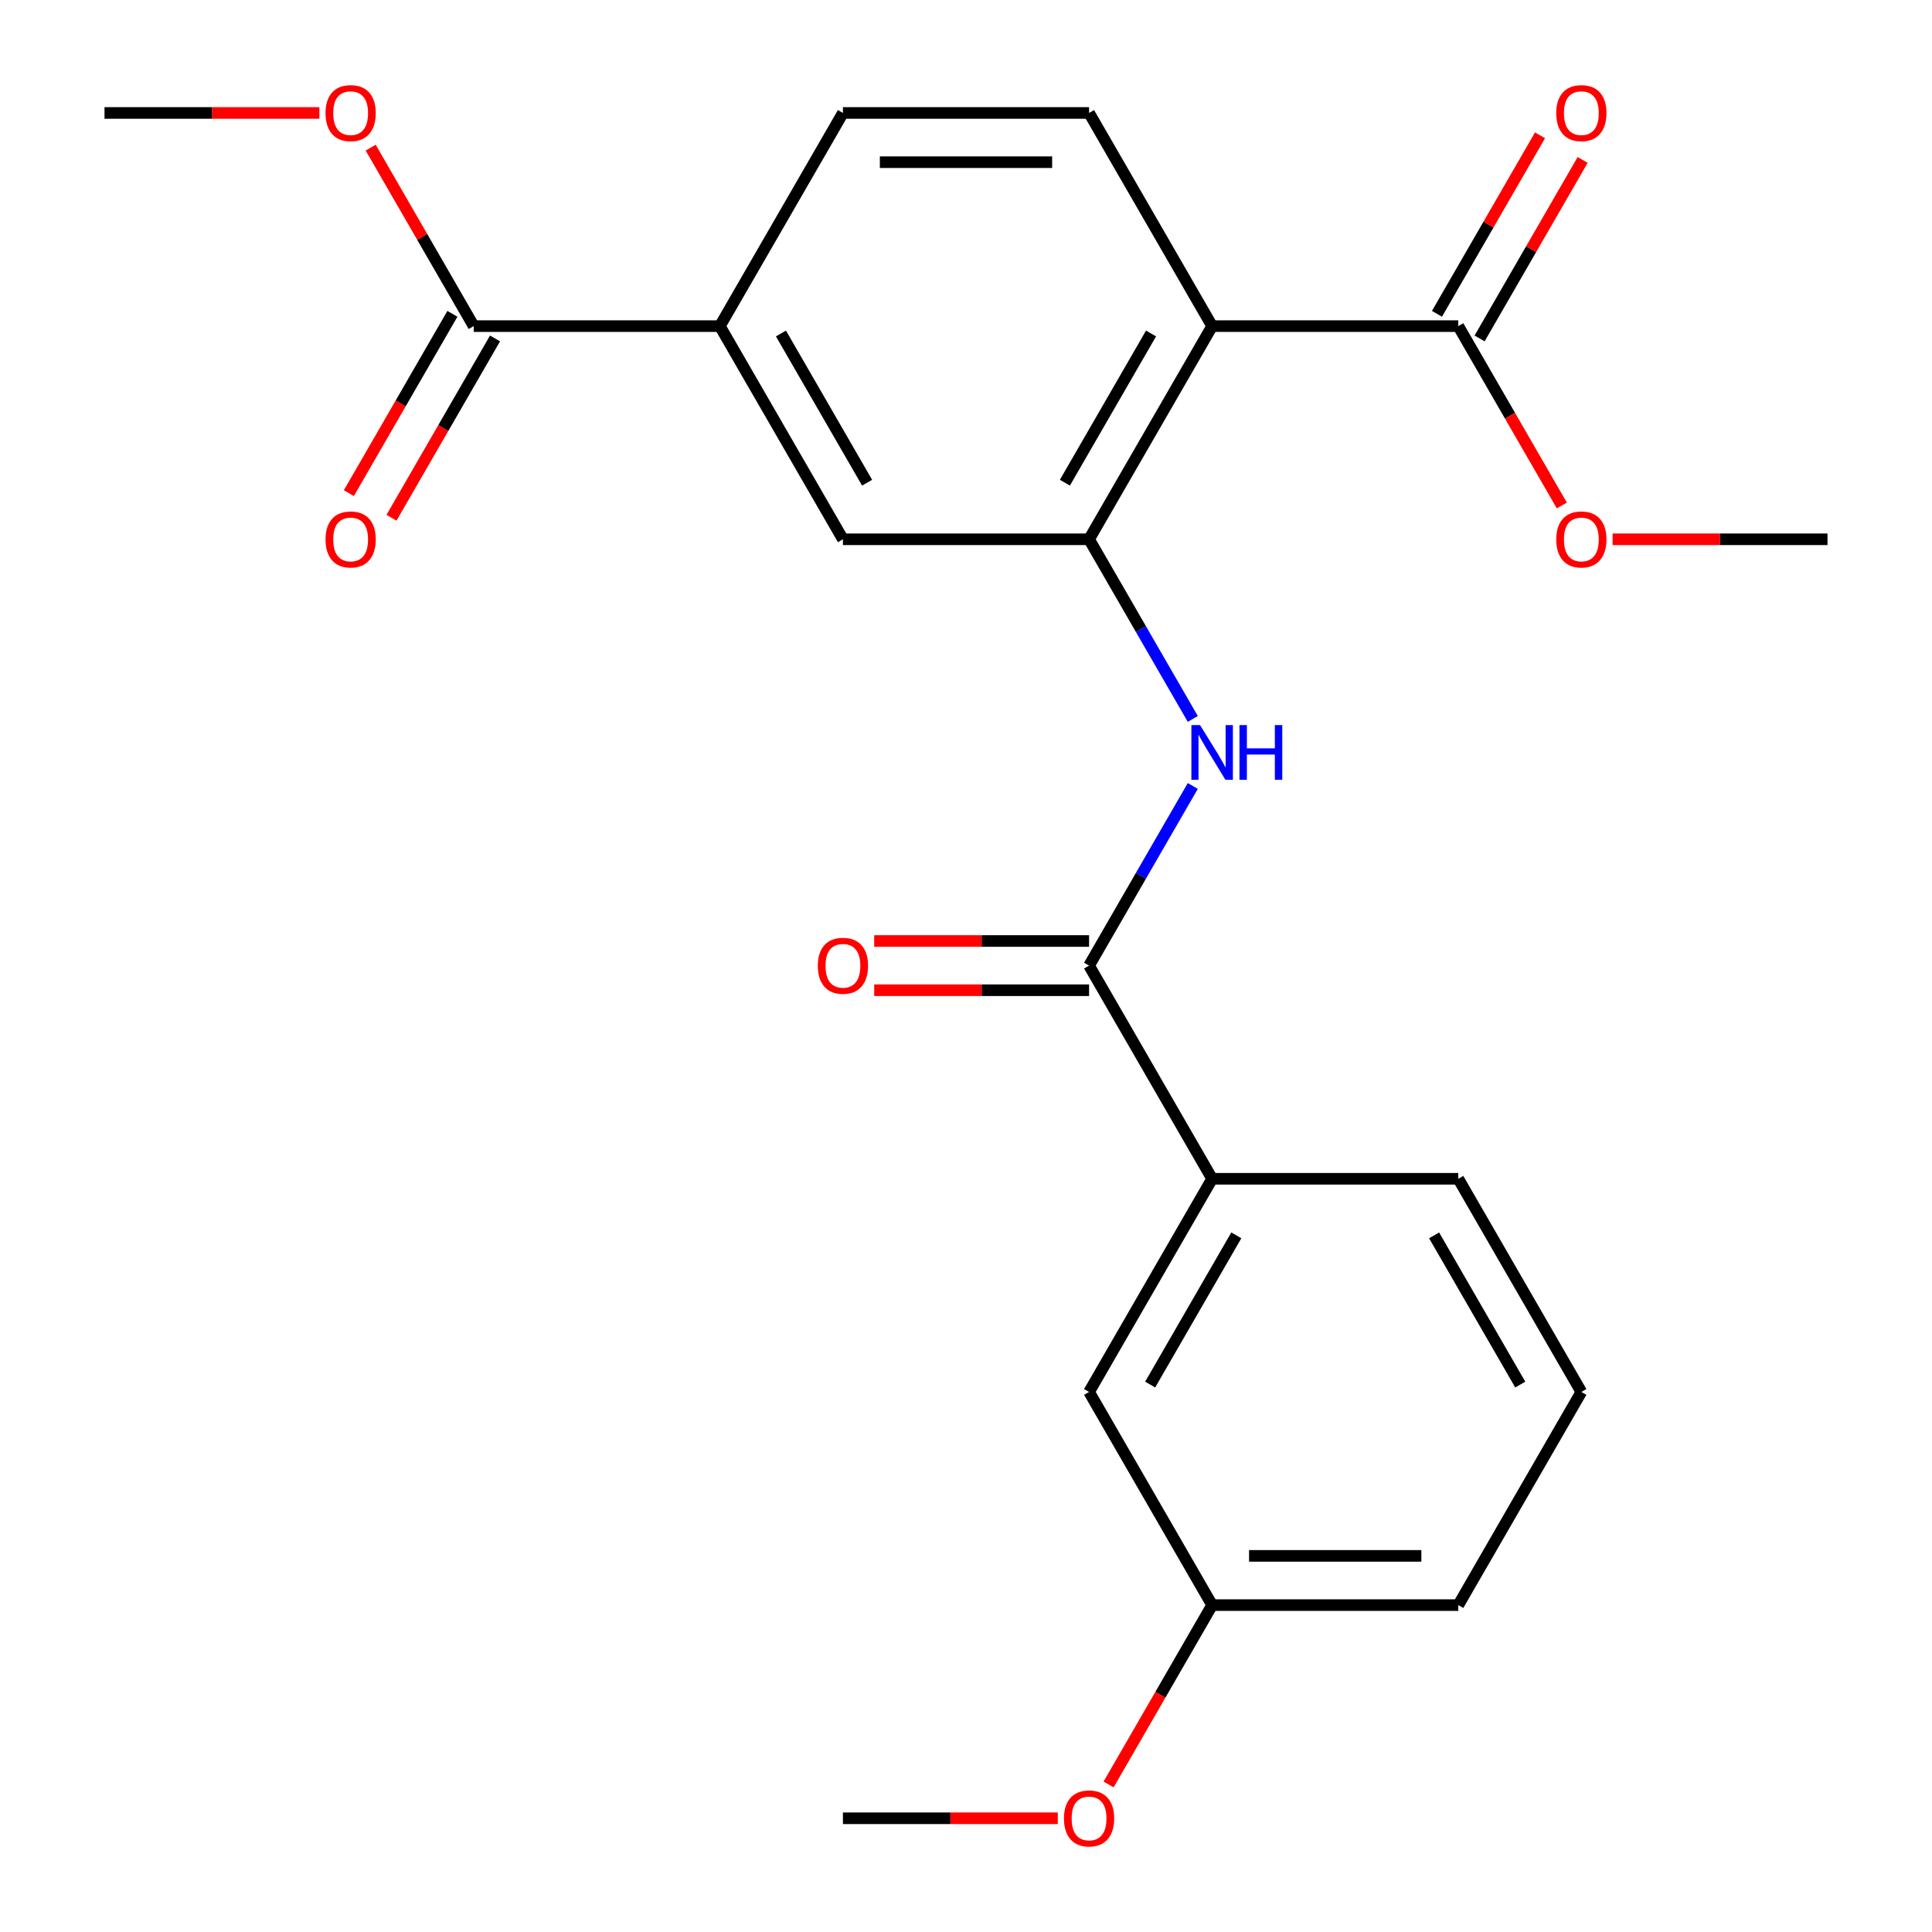 <?xml version='1.0' encoding='iso-8859-1'?>
<svg version='1.1' baseProfile='full'
              xmlns='http://www.w3.org/2000/svg'
                      xmlns:rdkit='http://www.rdkit.org/xml'
                      xmlns:xlink='http://www.w3.org/1999/xlink'
                  xml:space='preserve'
width='1000px' height='1000px' viewBox='0 0 1000 1000'>
<!-- END OF HEADER -->
<rect style='opacity:1.0;fill:#FFFFFF;stroke:none' width='1000' height='1000' x='0' y='0'> </rect>
<path class='bond-0' d='M 627.402,168.799 L 563.701,279.133' style='fill:none;fill-rule:evenodd;stroke:#000000;stroke-width:6px;stroke-linecap:butt;stroke-linejoin:miter;stroke-opacity:1' />
<path class='bond-0' d='M 595.78,172.609 L 551.19,249.843' style='fill:none;fill-rule:evenodd;stroke:#000000;stroke-width:6px;stroke-linecap:butt;stroke-linejoin:miter;stroke-opacity:1' />
<path class='bond-3' d='M 627.402,168.799 L 754.805,168.799' style='fill:none;fill-rule:evenodd;stroke:#000000;stroke-width:6px;stroke-linecap:butt;stroke-linejoin:miter;stroke-opacity:1' />
<path class='bond-7' d='M 627.402,168.799 L 563.701,58.466' style='fill:none;fill-rule:evenodd;stroke:#000000;stroke-width:6px;stroke-linecap:butt;stroke-linejoin:miter;stroke-opacity:1' />
<path class='bond-2' d='M 563.701,279.133 L 590.545,325.627' style='fill:none;fill-rule:evenodd;stroke:#000000;stroke-width:6px;stroke-linecap:butt;stroke-linejoin:miter;stroke-opacity:1' />
<path class='bond-2' d='M 590.545,325.627 L 617.388,372.121' style='fill:none;fill-rule:evenodd;stroke:#0000FF;stroke-width:6px;stroke-linecap:butt;stroke-linejoin:miter;stroke-opacity:1' />
<path class='bond-6' d='M 563.701,279.133 L 436.299,279.133' style='fill:none;fill-rule:evenodd;stroke:#000000;stroke-width:6px;stroke-linecap:butt;stroke-linejoin:miter;stroke-opacity:1' />
<path class='bond-1' d='M 563.701,499.8 L 590.545,453.306' style='fill:none;fill-rule:evenodd;stroke:#000000;stroke-width:6px;stroke-linecap:butt;stroke-linejoin:miter;stroke-opacity:1' />
<path class='bond-1' d='M 590.545,453.306 L 617.388,406.812' style='fill:none;fill-rule:evenodd;stroke:#0000FF;stroke-width:6px;stroke-linecap:butt;stroke-linejoin:miter;stroke-opacity:1' />
<path class='bond-8' d='M 563.701,499.8 L 627.402,610.134' style='fill:none;fill-rule:evenodd;stroke:#000000;stroke-width:6px;stroke-linecap:butt;stroke-linejoin:miter;stroke-opacity:1' />
<path class='bond-9' d='M 563.701,487.06 L 508.093,487.06' style='fill:none;fill-rule:evenodd;stroke:#000000;stroke-width:6px;stroke-linecap:butt;stroke-linejoin:miter;stroke-opacity:1' />
<path class='bond-9' d='M 508.093,487.06 L 452.484,487.06' style='fill:none;fill-rule:evenodd;stroke:#FF0000;stroke-width:6px;stroke-linecap:butt;stroke-linejoin:miter;stroke-opacity:1' />
<path class='bond-9' d='M 563.701,512.54 L 508.093,512.54' style='fill:none;fill-rule:evenodd;stroke:#000000;stroke-width:6px;stroke-linecap:butt;stroke-linejoin:miter;stroke-opacity:1' />
<path class='bond-9' d='M 508.093,512.54 L 452.484,512.54' style='fill:none;fill-rule:evenodd;stroke:#FF0000;stroke-width:6px;stroke-linecap:butt;stroke-linejoin:miter;stroke-opacity:1' />
<path class='bond-11' d='M 765.838,175.169 L 792.508,128.975' style='fill:none;fill-rule:evenodd;stroke:#000000;stroke-width:6px;stroke-linecap:butt;stroke-linejoin:miter;stroke-opacity:1' />
<path class='bond-11' d='M 792.508,128.975 L 819.178,82.781' style='fill:none;fill-rule:evenodd;stroke:#FF0000;stroke-width:6px;stroke-linecap:butt;stroke-linejoin:miter;stroke-opacity:1' />
<path class='bond-11' d='M 743.771,162.429 L 770.441,116.235' style='fill:none;fill-rule:evenodd;stroke:#000000;stroke-width:6px;stroke-linecap:butt;stroke-linejoin:miter;stroke-opacity:1' />
<path class='bond-11' d='M 770.441,116.235 L 797.112,70.041' style='fill:none;fill-rule:evenodd;stroke:#FF0000;stroke-width:6px;stroke-linecap:butt;stroke-linejoin:miter;stroke-opacity:1' />
<path class='bond-14' d='M 754.805,168.799 L 781.602,215.214' style='fill:none;fill-rule:evenodd;stroke:#000000;stroke-width:6px;stroke-linecap:butt;stroke-linejoin:miter;stroke-opacity:1' />
<path class='bond-14' d='M 781.602,215.214 L 808.399,261.628' style='fill:none;fill-rule:evenodd;stroke:#FF0000;stroke-width:6px;stroke-linecap:butt;stroke-linejoin:miter;stroke-opacity:1' />
<path class='bond-4' d='M 245.195,168.799 L 372.598,168.799' style='fill:none;fill-rule:evenodd;stroke:#000000;stroke-width:6px;stroke-linecap:butt;stroke-linejoin:miter;stroke-opacity:1' />
<path class='bond-13' d='M 234.162,162.429 L 207.365,208.843' style='fill:none;fill-rule:evenodd;stroke:#000000;stroke-width:6px;stroke-linecap:butt;stroke-linejoin:miter;stroke-opacity:1' />
<path class='bond-13' d='M 207.365,208.843 L 180.568,255.258' style='fill:none;fill-rule:evenodd;stroke:#FF0000;stroke-width:6px;stroke-linecap:butt;stroke-linejoin:miter;stroke-opacity:1' />
<path class='bond-13' d='M 256.229,175.169 L 229.432,221.584' style='fill:none;fill-rule:evenodd;stroke:#000000;stroke-width:6px;stroke-linecap:butt;stroke-linejoin:miter;stroke-opacity:1' />
<path class='bond-13' d='M 229.432,221.584 L 202.634,267.998' style='fill:none;fill-rule:evenodd;stroke:#FF0000;stroke-width:6px;stroke-linecap:butt;stroke-linejoin:miter;stroke-opacity:1' />
<path class='bond-15' d='M 245.195,168.799 L 218.525,122.605' style='fill:none;fill-rule:evenodd;stroke:#000000;stroke-width:6px;stroke-linecap:butt;stroke-linejoin:miter;stroke-opacity:1' />
<path class='bond-15' d='M 218.525,122.605 L 191.855,76.411' style='fill:none;fill-rule:evenodd;stroke:#FF0000;stroke-width:6px;stroke-linecap:butt;stroke-linejoin:miter;stroke-opacity:1' />
<path class='bond-5' d='M 372.598,168.799 L 436.299,58.466' style='fill:none;fill-rule:evenodd;stroke:#000000;stroke-width:6px;stroke-linecap:butt;stroke-linejoin:miter;stroke-opacity:1' />
<path class='bond-24' d='M 372.598,168.799 L 436.299,279.133' style='fill:none;fill-rule:evenodd;stroke:#000000;stroke-width:6px;stroke-linecap:butt;stroke-linejoin:miter;stroke-opacity:1' />
<path class='bond-24' d='M 404.22,172.609 L 448.81,249.843' style='fill:none;fill-rule:evenodd;stroke:#000000;stroke-width:6px;stroke-linecap:butt;stroke-linejoin:miter;stroke-opacity:1' />
<path class='bond-10' d='M 563.701,58.466 L 436.299,58.466' style='fill:none;fill-rule:evenodd;stroke:#000000;stroke-width:6px;stroke-linecap:butt;stroke-linejoin:miter;stroke-opacity:1' />
<path class='bond-10' d='M 544.591,83.946 L 455.409,83.946' style='fill:none;fill-rule:evenodd;stroke:#000000;stroke-width:6px;stroke-linecap:butt;stroke-linejoin:miter;stroke-opacity:1' />
<path class='bond-12' d='M 627.402,610.134 L 563.701,720.467' style='fill:none;fill-rule:evenodd;stroke:#000000;stroke-width:6px;stroke-linecap:butt;stroke-linejoin:miter;stroke-opacity:1' />
<path class='bond-12' d='M 639.914,639.424 L 595.323,716.657' style='fill:none;fill-rule:evenodd;stroke:#000000;stroke-width:6px;stroke-linecap:butt;stroke-linejoin:miter;stroke-opacity:1' />
<path class='bond-18' d='M 627.402,610.134 L 754.805,610.134' style='fill:none;fill-rule:evenodd;stroke:#000000;stroke-width:6px;stroke-linecap:butt;stroke-linejoin:miter;stroke-opacity:1' />
<path class='bond-16' d='M 563.701,720.467 L 627.402,830.801' style='fill:none;fill-rule:evenodd;stroke:#000000;stroke-width:6px;stroke-linecap:butt;stroke-linejoin:miter;stroke-opacity:1' />
<path class='bond-22' d='M 834.691,279.133 L 890.299,279.133' style='fill:none;fill-rule:evenodd;stroke:#FF0000;stroke-width:6px;stroke-linecap:butt;stroke-linejoin:miter;stroke-opacity:1' />
<path class='bond-22' d='M 890.299,279.133 L 945.908,279.133' style='fill:none;fill-rule:evenodd;stroke:#000000;stroke-width:6px;stroke-linecap:butt;stroke-linejoin:miter;stroke-opacity:1' />
<path class='bond-21' d='M 165.309,58.466 L 109.701,58.466' style='fill:none;fill-rule:evenodd;stroke:#FF0000;stroke-width:6px;stroke-linecap:butt;stroke-linejoin:miter;stroke-opacity:1' />
<path class='bond-21' d='M 109.701,58.466 L 54.092,58.466' style='fill:none;fill-rule:evenodd;stroke:#000000;stroke-width:6px;stroke-linecap:butt;stroke-linejoin:miter;stroke-opacity:1' />
<path class='bond-17' d='M 627.402,830.801 L 600.605,877.215' style='fill:none;fill-rule:evenodd;stroke:#000000;stroke-width:6px;stroke-linecap:butt;stroke-linejoin:miter;stroke-opacity:1' />
<path class='bond-17' d='M 600.605,877.215 L 573.808,923.629' style='fill:none;fill-rule:evenodd;stroke:#FF0000;stroke-width:6px;stroke-linecap:butt;stroke-linejoin:miter;stroke-opacity:1' />
<path class='bond-25' d='M 627.402,830.801 L 754.805,830.801' style='fill:none;fill-rule:evenodd;stroke:#000000;stroke-width:6px;stroke-linecap:butt;stroke-linejoin:miter;stroke-opacity:1' />
<path class='bond-25' d='M 646.513,805.32 L 735.694,805.32' style='fill:none;fill-rule:evenodd;stroke:#000000;stroke-width:6px;stroke-linecap:butt;stroke-linejoin:miter;stroke-opacity:1' />
<path class='bond-23' d='M 547.516,941.134 L 491.907,941.134' style='fill:none;fill-rule:evenodd;stroke:#FF0000;stroke-width:6px;stroke-linecap:butt;stroke-linejoin:miter;stroke-opacity:1' />
<path class='bond-23' d='M 491.907,941.134 L 436.299,941.134' style='fill:none;fill-rule:evenodd;stroke:#000000;stroke-width:6px;stroke-linecap:butt;stroke-linejoin:miter;stroke-opacity:1' />
<path class='bond-19' d='M 754.805,610.134 L 818.506,720.467' style='fill:none;fill-rule:evenodd;stroke:#000000;stroke-width:6px;stroke-linecap:butt;stroke-linejoin:miter;stroke-opacity:1' />
<path class='bond-19' d='M 742.293,639.424 L 786.884,716.657' style='fill:none;fill-rule:evenodd;stroke:#000000;stroke-width:6px;stroke-linecap:butt;stroke-linejoin:miter;stroke-opacity:1' />
<path class='bond-20' d='M 818.506,720.467 L 754.805,830.801' style='fill:none;fill-rule:evenodd;stroke:#000000;stroke-width:6px;stroke-linecap:butt;stroke-linejoin:miter;stroke-opacity:1' />
<path  class='atom-3' d='M 621.142 375.307
L 630.422 390.307
Q 631.342 391.787, 632.822 394.467
Q 634.302 397.147, 634.382 397.307
L 634.382 375.307
L 638.142 375.307
L 638.142 403.627
L 634.262 403.627
L 624.302 387.227
Q 623.142 385.307, 621.902 383.107
Q 620.702 380.907, 620.342 380.227
L 620.342 403.627
L 616.662 403.627
L 616.662 375.307
L 621.142 375.307
' fill='#0000FF'/>
<path  class='atom-3' d='M 641.542 375.307
L 645.382 375.307
L 645.382 387.347
L 659.862 387.347
L 659.862 375.307
L 663.702 375.307
L 663.702 403.627
L 659.862 403.627
L 659.862 390.547
L 645.382 390.547
L 645.382 403.627
L 641.542 403.627
L 641.542 375.307
' fill='#0000FF'/>
<path  class='atom-10' d='M 423.299 499.88
Q 423.299 493.08, 426.659 489.28
Q 430.019 485.48, 436.299 485.48
Q 442.579 485.48, 445.939 489.28
Q 449.299 493.08, 449.299 499.88
Q 449.299 506.76, 445.899 510.68
Q 442.499 514.56, 436.299 514.56
Q 430.059 514.56, 426.659 510.68
Q 423.299 506.8, 423.299 499.88
M 436.299 511.36
Q 440.619 511.36, 442.939 508.48
Q 445.299 505.56, 445.299 499.88
Q 445.299 494.32, 442.939 491.52
Q 440.619 488.68, 436.299 488.68
Q 431.979 488.68, 429.619 491.48
Q 427.299 494.28, 427.299 499.88
Q 427.299 505.6, 429.619 508.48
Q 431.979 511.36, 436.299 511.36
' fill='#FF0000'/>
<path  class='atom-12' d='M 805.506 58.546
Q 805.506 51.746, 808.866 47.946
Q 812.226 44.146, 818.506 44.146
Q 824.786 44.146, 828.146 47.946
Q 831.506 51.746, 831.506 58.546
Q 831.506 65.426, 828.106 69.346
Q 824.706 73.226, 818.506 73.226
Q 812.266 73.226, 808.866 69.346
Q 805.506 65.466, 805.506 58.546
M 818.506 70.026
Q 822.826 70.026, 825.146 67.146
Q 827.506 64.226, 827.506 58.546
Q 827.506 52.986, 825.146 50.186
Q 822.826 47.346, 818.506 47.346
Q 814.186 47.346, 811.826 50.146
Q 809.506 52.946, 809.506 58.546
Q 809.506 64.266, 811.826 67.146
Q 814.186 70.026, 818.506 70.026
' fill='#FF0000'/>
<path  class='atom-14' d='M 168.494 279.213
Q 168.494 272.413, 171.854 268.613
Q 175.214 264.813, 181.494 264.813
Q 187.774 264.813, 191.134 268.613
Q 194.494 272.413, 194.494 279.213
Q 194.494 286.093, 191.094 290.013
Q 187.694 293.893, 181.494 293.893
Q 175.254 293.893, 171.854 290.013
Q 168.494 286.133, 168.494 279.213
M 181.494 290.693
Q 185.814 290.693, 188.134 287.813
Q 190.494 284.893, 190.494 279.213
Q 190.494 273.653, 188.134 270.853
Q 185.814 268.013, 181.494 268.013
Q 177.174 268.013, 174.814 270.813
Q 172.494 273.613, 172.494 279.213
Q 172.494 284.933, 174.814 287.813
Q 177.174 290.693, 181.494 290.693
' fill='#FF0000'/>
<path  class='atom-15' d='M 805.506 279.213
Q 805.506 272.413, 808.866 268.613
Q 812.226 264.813, 818.506 264.813
Q 824.786 264.813, 828.146 268.613
Q 831.506 272.413, 831.506 279.213
Q 831.506 286.093, 828.106 290.013
Q 824.706 293.893, 818.506 293.893
Q 812.266 293.893, 808.866 290.013
Q 805.506 286.133, 805.506 279.213
M 818.506 290.693
Q 822.826 290.693, 825.146 287.813
Q 827.506 284.893, 827.506 279.213
Q 827.506 273.653, 825.146 270.853
Q 822.826 268.013, 818.506 268.013
Q 814.186 268.013, 811.826 270.813
Q 809.506 273.613, 809.506 279.213
Q 809.506 284.933, 811.826 287.813
Q 814.186 290.693, 818.506 290.693
' fill='#FF0000'/>
<path  class='atom-16' d='M 168.494 58.546
Q 168.494 51.746, 171.854 47.946
Q 175.214 44.146, 181.494 44.146
Q 187.774 44.146, 191.134 47.946
Q 194.494 51.746, 194.494 58.546
Q 194.494 65.426, 191.094 69.346
Q 187.694 73.226, 181.494 73.226
Q 175.254 73.226, 171.854 69.346
Q 168.494 65.466, 168.494 58.546
M 181.494 70.026
Q 185.814 70.026, 188.134 67.146
Q 190.494 64.226, 190.494 58.546
Q 190.494 52.986, 188.134 50.186
Q 185.814 47.346, 181.494 47.346
Q 177.174 47.346, 174.814 50.146
Q 172.494 52.946, 172.494 58.546
Q 172.494 64.266, 174.814 67.146
Q 177.174 70.026, 181.494 70.026
' fill='#FF0000'/>
<path  class='atom-18' d='M 550.701 941.214
Q 550.701 934.414, 554.061 930.614
Q 557.421 926.814, 563.701 926.814
Q 569.981 926.814, 573.341 930.614
Q 576.701 934.414, 576.701 941.214
Q 576.701 948.094, 573.301 952.014
Q 569.901 955.894, 563.701 955.894
Q 557.461 955.894, 554.061 952.014
Q 550.701 948.134, 550.701 941.214
M 563.701 952.694
Q 568.021 952.694, 570.341 949.814
Q 572.701 946.894, 572.701 941.214
Q 572.701 935.654, 570.341 932.854
Q 568.021 930.014, 563.701 930.014
Q 559.381 930.014, 557.021 932.814
Q 554.701 935.614, 554.701 941.214
Q 554.701 946.934, 557.021 949.814
Q 559.381 952.694, 563.701 952.694
' fill='#FF0000'/>
</svg>
